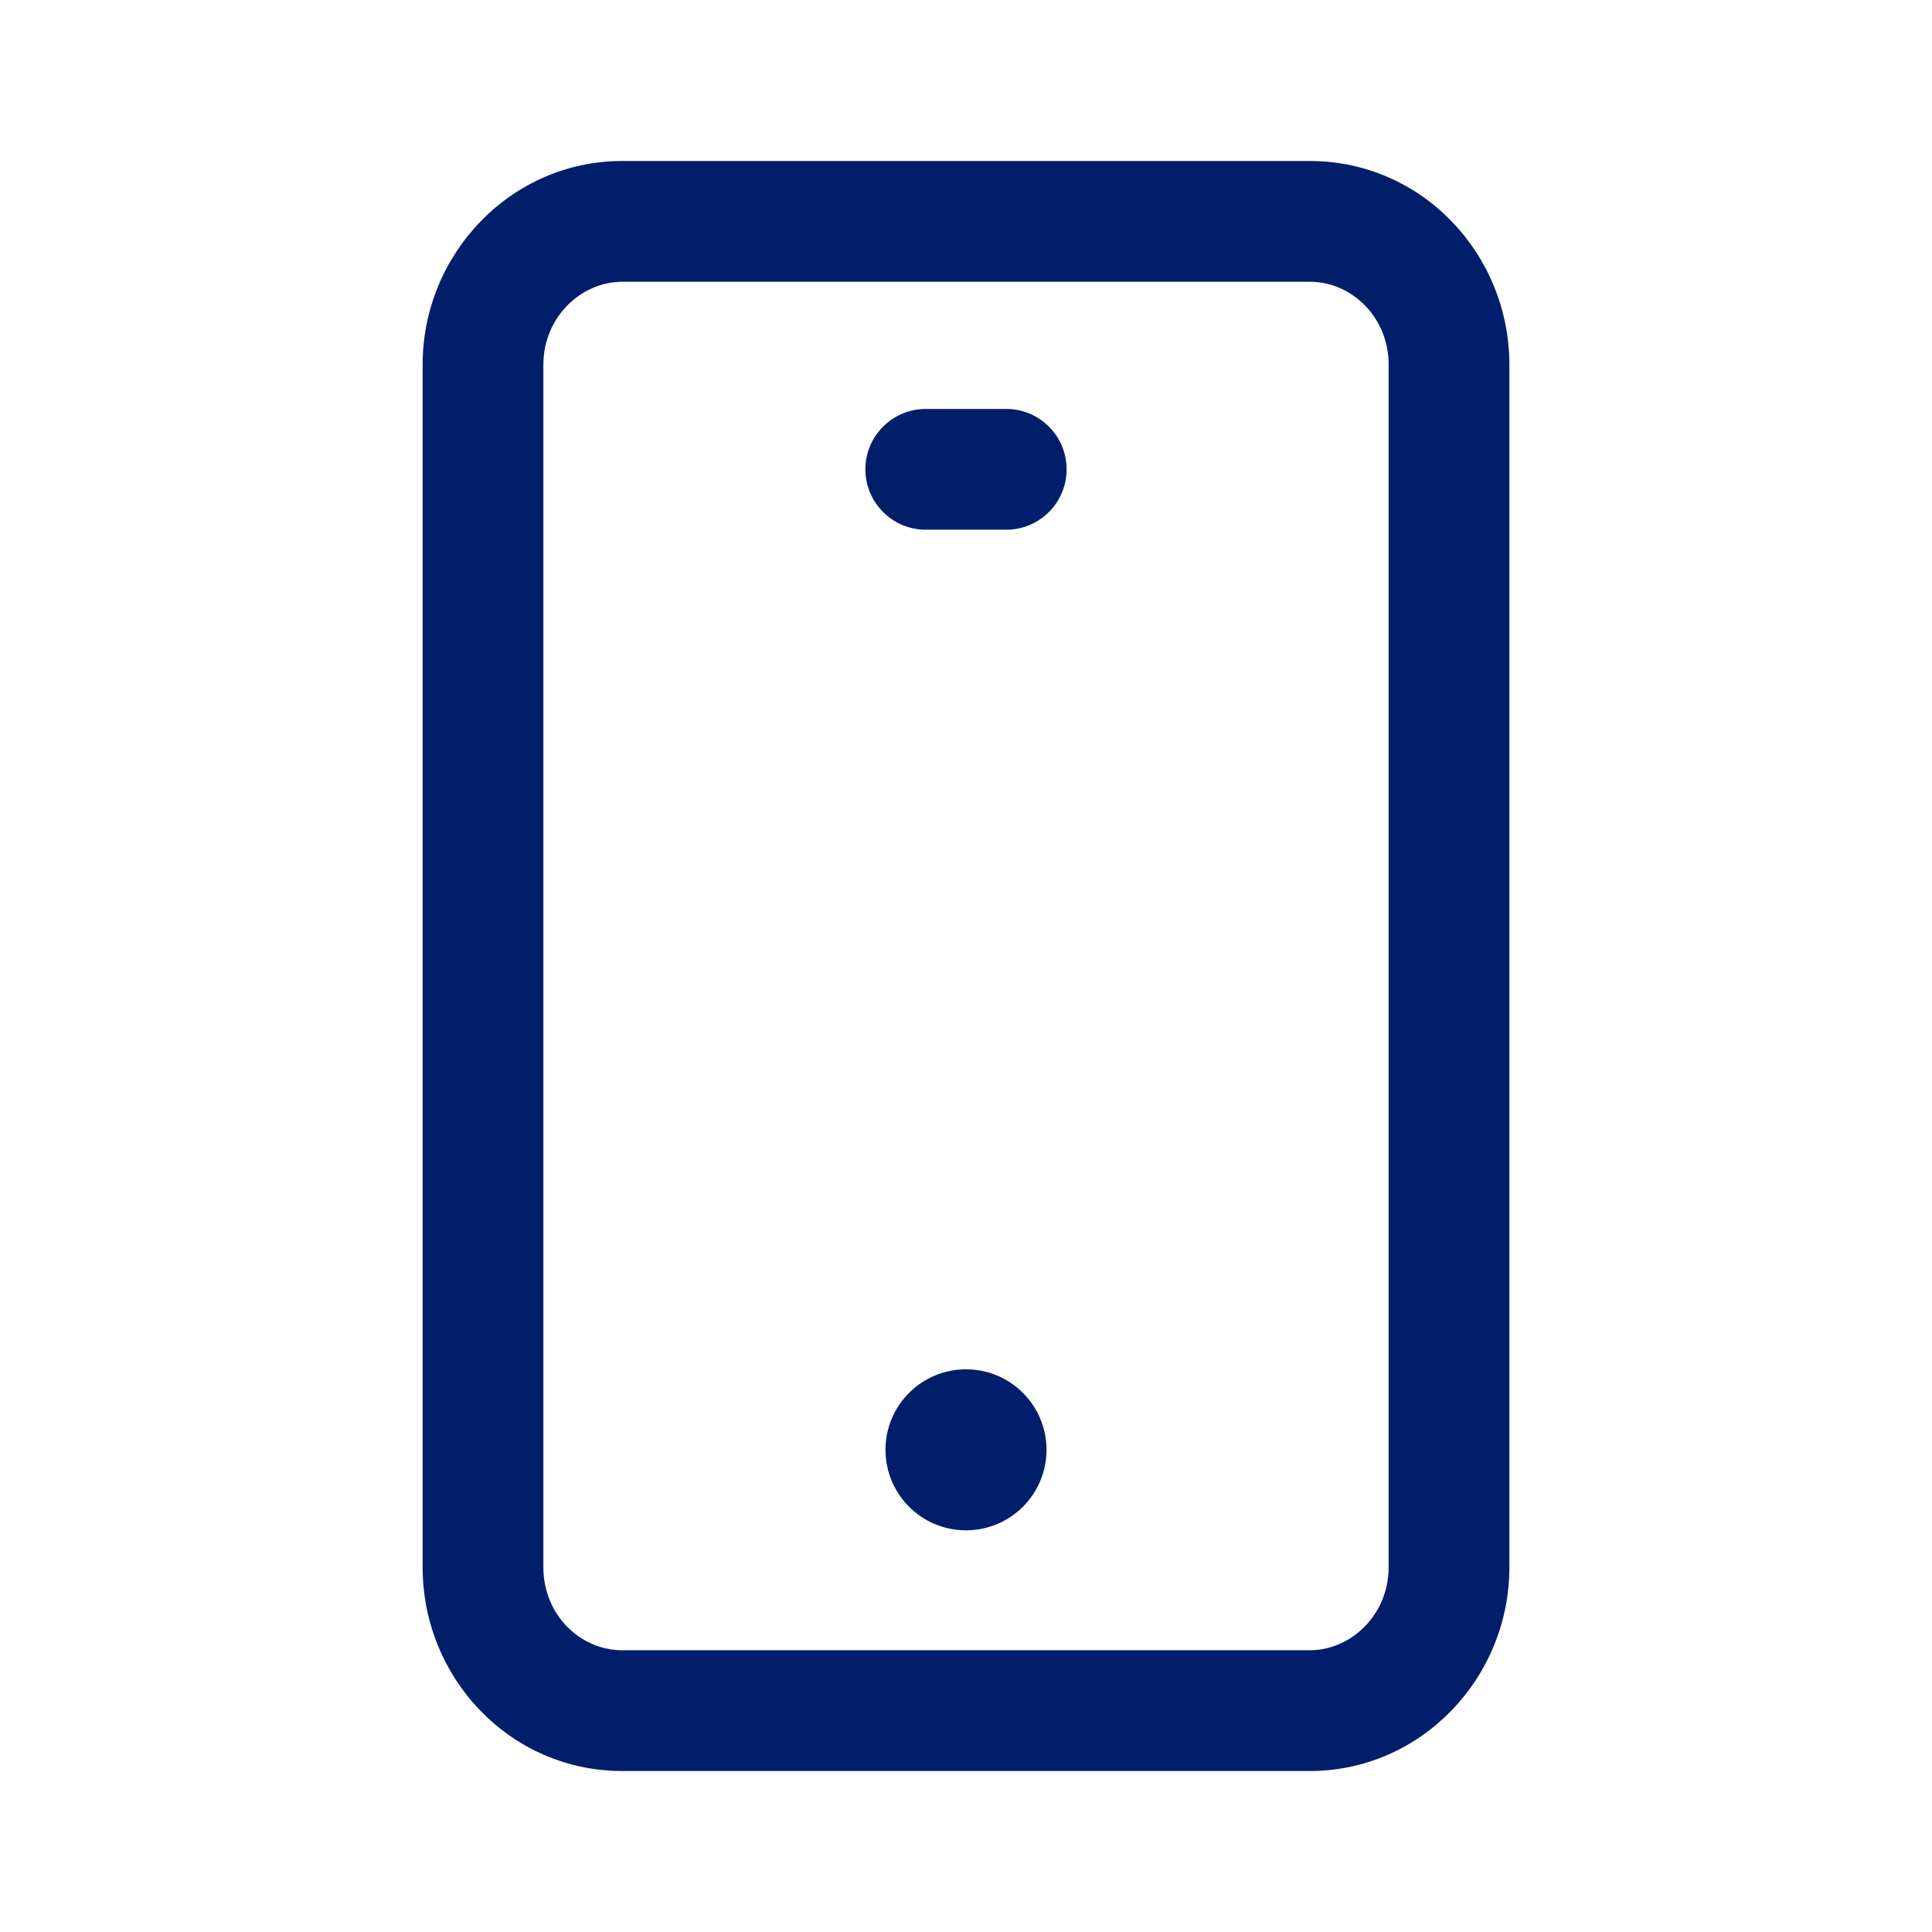 <?xml version="1.0" encoding="UTF-8"?> <svg xmlns="http://www.w3.org/2000/svg" width="64" height="64" viewBox="0 0 64 64" fill="none"><path d="M28.667 15.547C28.667 14.443 29.562 13.547 30.667 13.547H33.333C34.438 13.547 35.333 14.443 35.333 15.547C35.333 16.652 34.438 17.547 33.333 17.547H30.667C29.562 17.547 28.667 16.652 28.667 15.547Z" fill="#001E6A"></path><path d="M34.667 48.027C34.667 49.5 33.473 50.694 32 50.694C30.527 50.694 29.333 49.5 29.333 48.027C29.333 46.554 30.527 45.36 32 45.36C33.473 45.36 34.667 46.554 34.667 48.027Z" fill="#001E6A"></path><path fill-rule="evenodd" clip-rule="evenodd" d="M50 12.08C50 8.422 47.11 5.333 43.387 5.333H20.613C16.924 5.333 14 8.414 14 12.08V51.92C14 55.578 16.89 58.667 20.613 58.667H43.387C47.076 58.667 50 55.586 50 51.92V12.08ZM20.613 9.334C19.236 9.334 18 10.519 18 12.08V51.92C18 53.489 19.217 54.667 20.613 54.667H43.387C44.764 54.667 46 53.481 46 51.92V12.08C46 10.512 44.783 9.334 43.387 9.334H20.613Z" fill="#001E6A"></path></svg> 